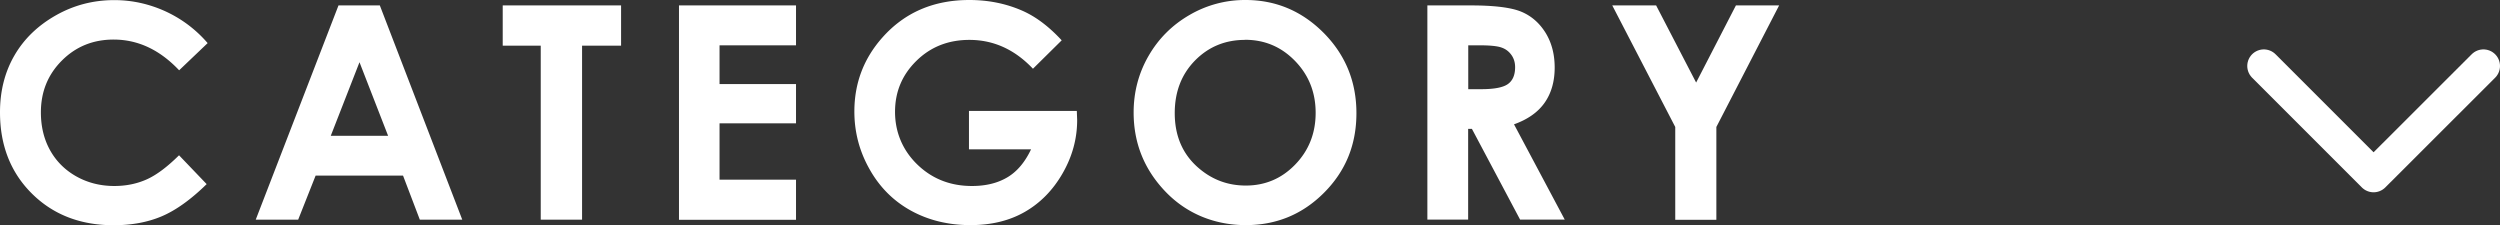 <svg id="_レイヤー_2" xmlns="http://www.w3.org/2000/svg" viewBox="0 0 226.22 20.37"><rect x="0" y="0" width="226.22" height="20.37" fill="#333333" stroke="none"/><defs><style>.cls-1{fill:#fff;stroke-width:0}</style></defs><g id="_レイヤー_1-2"><path class="cls-1" d="M18.79 3.9l-2.58 2.46c-1.76-1.86-3.73-2.78-5.93-2.78-1.85 0-3.41.63-4.68 1.9-1.27 1.27-1.9 2.83-1.9 4.69 0 1.29.28 2.44.84 3.44s1.36 1.79 2.38 2.36 2.17.86 3.42.86c1.07 0 2.05-.2 2.94-.6.89-.4 1.86-1.13 2.92-2.18l2.5 2.61c-1.43 1.4-2.79 2.37-4.06 2.91s-2.73.81-4.36.81c-3.01 0-5.48-.96-7.4-2.87C.96 15.6 0 13.15 0 10.16c0-1.93.44-3.65 1.31-5.15.87-1.5 2.13-2.71 3.76-3.63S8.46.01 10.34.01c1.6 0 3.14.34 4.62 1.01 1.48.68 2.76 1.64 3.83 2.88zM30.63.49h3.74l7.46 19.39h-3.84l-1.52-3.99h-7.91l-1.58 3.99h-3.84L30.63.49zm1.9 5.14l-2.6 6.66h5.19l-2.59-6.66zM45.48.49H56.2v3.64h-3.53v15.75h-3.74V4.13h-3.44V.49zM61.44.49h10.59V4.1h-6.92v3.51h6.92v3.55h-6.92v5.1h6.92v3.63H61.44V.49zM96.07 3.65l-2.6 2.57c-1.65-1.74-3.56-2.61-5.75-2.61-1.91 0-3.51.63-4.8 1.9s-1.93 2.8-1.93 4.61.67 3.46 2.01 4.76 2.99 1.95 4.95 1.95c1.28 0 2.35-.27 3.23-.8s1.58-1.38 2.12-2.52h-5.62v-3.47h9.76l.03.82c0 1.7-.44 3.3-1.32 4.83s-2.02 2.68-3.41 3.48-3.04 1.2-4.92 1.2c-2.01 0-3.81-.44-5.39-1.31-1.58-.87-2.83-2.12-3.74-3.74-.92-1.62-1.38-3.36-1.38-5.23 0-2.57.85-4.8 2.54-6.7C81.86 1.13 84.48 0 87.71 0c1.69 0 3.27.31 4.73.94 1.24.53 2.45 1.43 3.64 2.72zM112.7 0c2.74 0 5.1.99 7.08 2.98 1.97 1.99 2.96 4.41 2.96 7.26s-.97 5.23-2.92 7.19-4.31 2.94-7.09 2.94-5.33-1.01-7.26-3.02c-1.93-2.01-2.89-4.4-2.89-7.17 0-1.85.45-3.56 1.35-5.12.9-1.56 2.13-2.79 3.7-3.7A9.936 9.936 0 01112.7 0zm-.04 3.61c-1.79 0-3.3.62-4.53 1.87-1.22 1.25-1.83 2.83-1.83 4.76 0 2.14.77 3.84 2.31 5.09 1.2.98 2.57 1.46 4.12 1.46 1.75 0 3.24-.63 4.47-1.9s1.85-2.83 1.85-4.68-.62-3.41-1.86-4.69c-1.24-1.28-2.75-1.92-4.53-1.92zM129.17.49h3.91c2.14 0 3.67.19 4.58.57.91.38 1.64 1.02 2.19 1.9.55.89.83 1.94.83 3.15 0 1.27-.31 2.34-.92 3.2-.61.86-1.53 1.5-2.76 1.94l4.59 8.62h-4.04l-4.36-8.21h-.34v8.21h-3.69V.49zm3.69 7.58h1.16c1.17 0 1.98-.15 2.42-.46s.66-.82.66-1.53c0-.42-.11-.79-.33-1.1s-.51-.54-.88-.67c-.37-.14-1.04-.21-2.02-.21h-1.01v3.98zM145.9.49h3.96l3.62 6.98 3.6-6.98h3.91l-5.68 11v8.4h-3.72v-8.4l-5.7-11z"/><path fill="none" stroke="#fff" stroke-linecap="round" stroke-linejoin="round" stroke-width="3" d="M224.72 5.97l-9.94 9.93-9.93-9.93"/></g></svg>